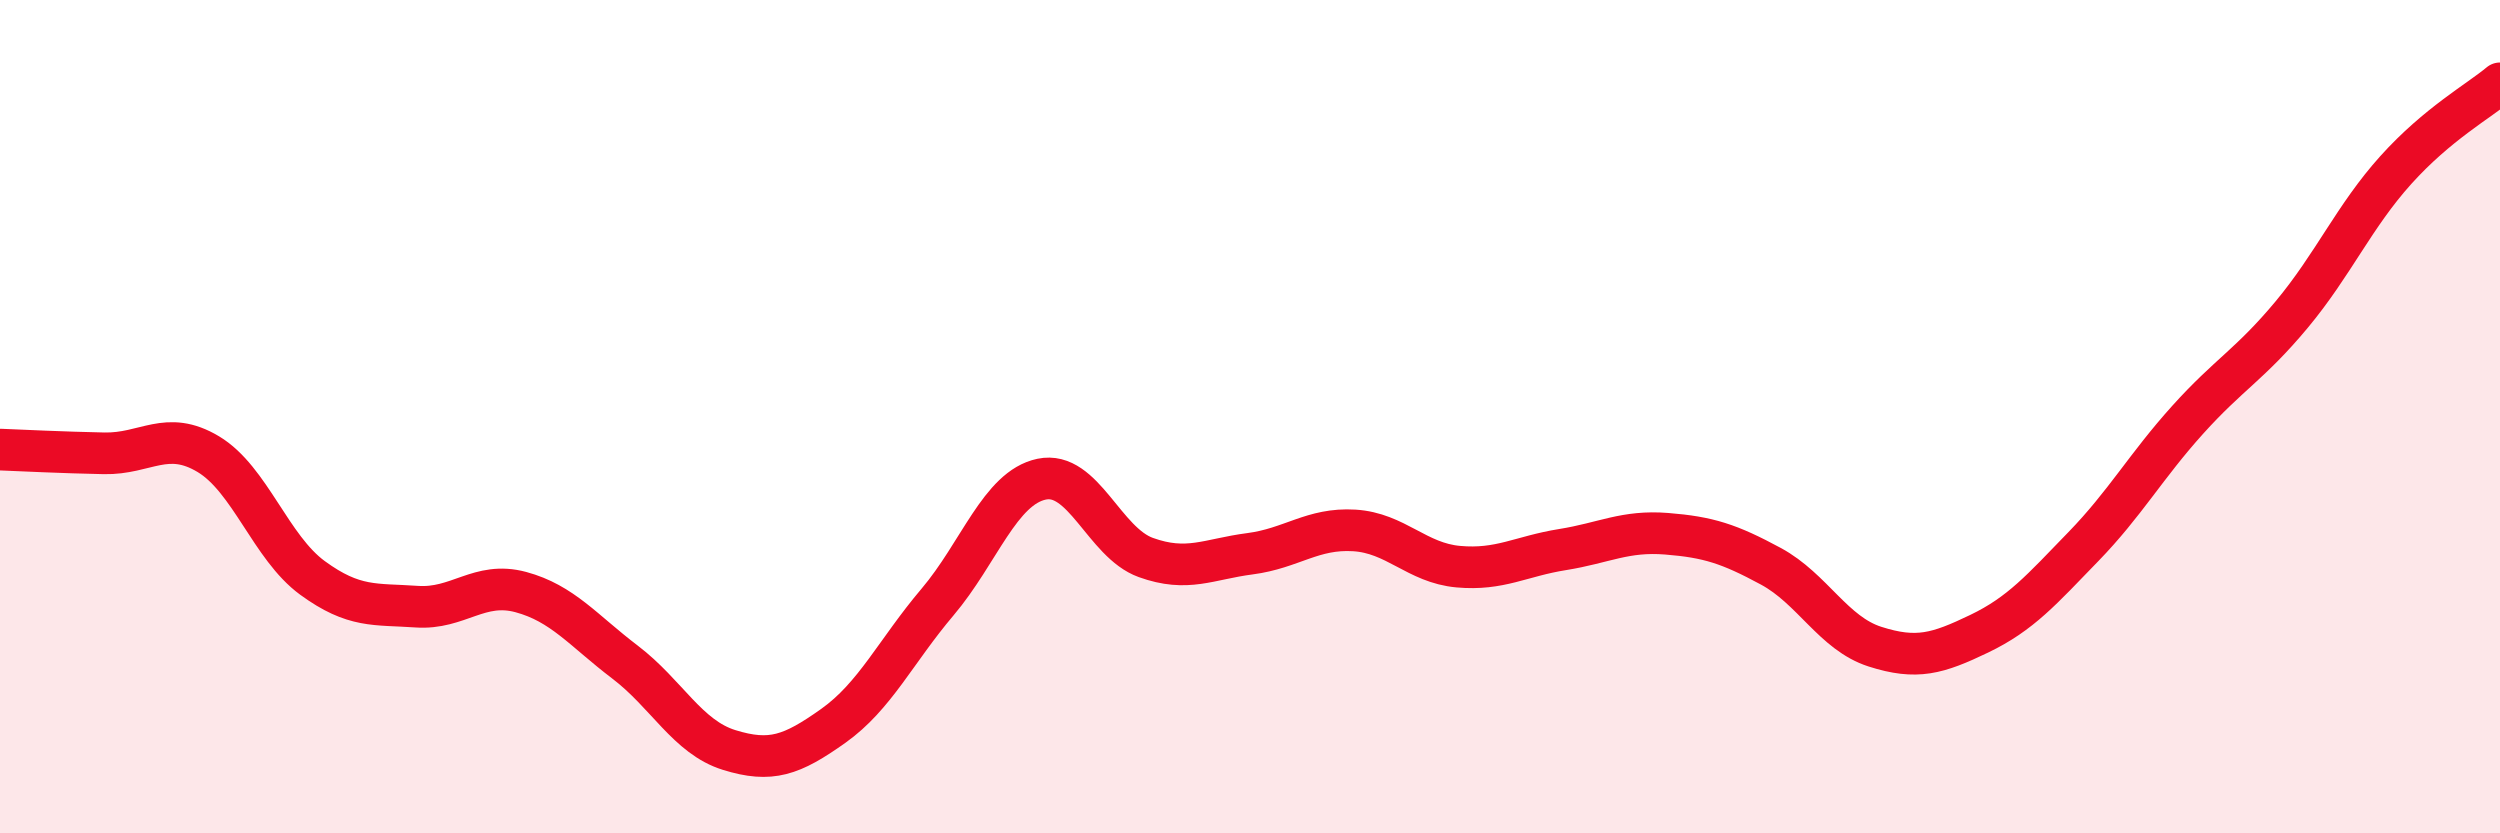 
    <svg width="60" height="20" viewBox="0 0 60 20" xmlns="http://www.w3.org/2000/svg">
      <path
        d="M 0,10.79 C 0.5,10.81 1.5,10.86 2.5,10.88 C 3.5,10.9 4,10.3 5,10.9 C 6,11.5 6.5,13.14 7.5,13.87 C 8.5,14.6 9,14.49 10,14.56 C 11,14.63 11.5,13.94 12.5,14.21 C 13.5,14.48 14,15.13 15,15.89 C 16,16.65 16.5,17.69 17.5,18 C 18.5,18.31 19,18.13 20,17.42 C 21,16.71 21.5,15.63 22.5,14.45 C 23.5,13.27 24,11.71 25,11.5 C 26,11.29 26.5,13.02 27.5,13.38 C 28.5,13.74 29,13.42 30,13.29 C 31,13.16 31.5,12.67 32.5,12.73 C 33.5,12.79 34,13.51 35,13.6 C 36,13.69 36.5,13.35 37.5,13.19 C 38.5,13.03 39,12.73 40,12.81 C 41,12.89 41.5,13.05 42.5,13.59 C 43.5,14.13 44,15.2 45,15.52 C 46,15.84 46.5,15.69 47.5,15.21 C 48.5,14.73 49,14.15 50,13.12 C 51,12.09 51.5,11.19 52.5,10.08 C 53.5,8.97 54,8.75 55,7.55 C 56,6.35 56.5,5.19 57.5,4.08 C 58.5,2.97 59.5,2.42 60,2L60 20L0 20Z"
        fill="#EB0A25"
        opacity="0.1"
        stroke-linecap="round"
        stroke-linejoin="round"
      />
      <path
        d="M 0,10.79 C 0.5,10.81 1.5,10.86 2.5,10.88 C 3.5,10.9 4,10.3 5,10.9 C 6,11.5 6.5,13.14 7.5,13.87 C 8.5,14.6 9,14.49 10,14.56 C 11,14.63 11.5,13.94 12.5,14.21 C 13.5,14.48 14,15.13 15,15.89 C 16,16.65 16.5,17.69 17.5,18 C 18.5,18.31 19,18.13 20,17.42 C 21,16.71 21.5,15.63 22.5,14.45 C 23.5,13.27 24,11.71 25,11.5 C 26,11.29 26.5,13.02 27.5,13.38 C 28.5,13.74 29,13.42 30,13.29 C 31,13.16 31.5,12.67 32.5,12.73 C 33.5,12.79 34,13.51 35,13.6 C 36,13.69 36.5,13.35 37.5,13.19 C 38.5,13.03 39,12.73 40,12.81 C 41,12.89 41.5,13.05 42.5,13.59 C 43.5,14.13 44,15.2 45,15.52 C 46,15.84 46.5,15.69 47.5,15.21 C 48.5,14.73 49,14.15 50,13.12 C 51,12.09 51.5,11.19 52.5,10.08 C 53.5,8.97 54,8.75 55,7.55 C 56,6.35 56.5,5.19 57.5,4.08 C 58.5,2.97 59.5,2.42 60,2"
        stroke="#EB0A25"
        stroke-width="1"
        fill="none"
        stroke-linecap="round"
        stroke-linejoin="round"
      />
    </svg>
  